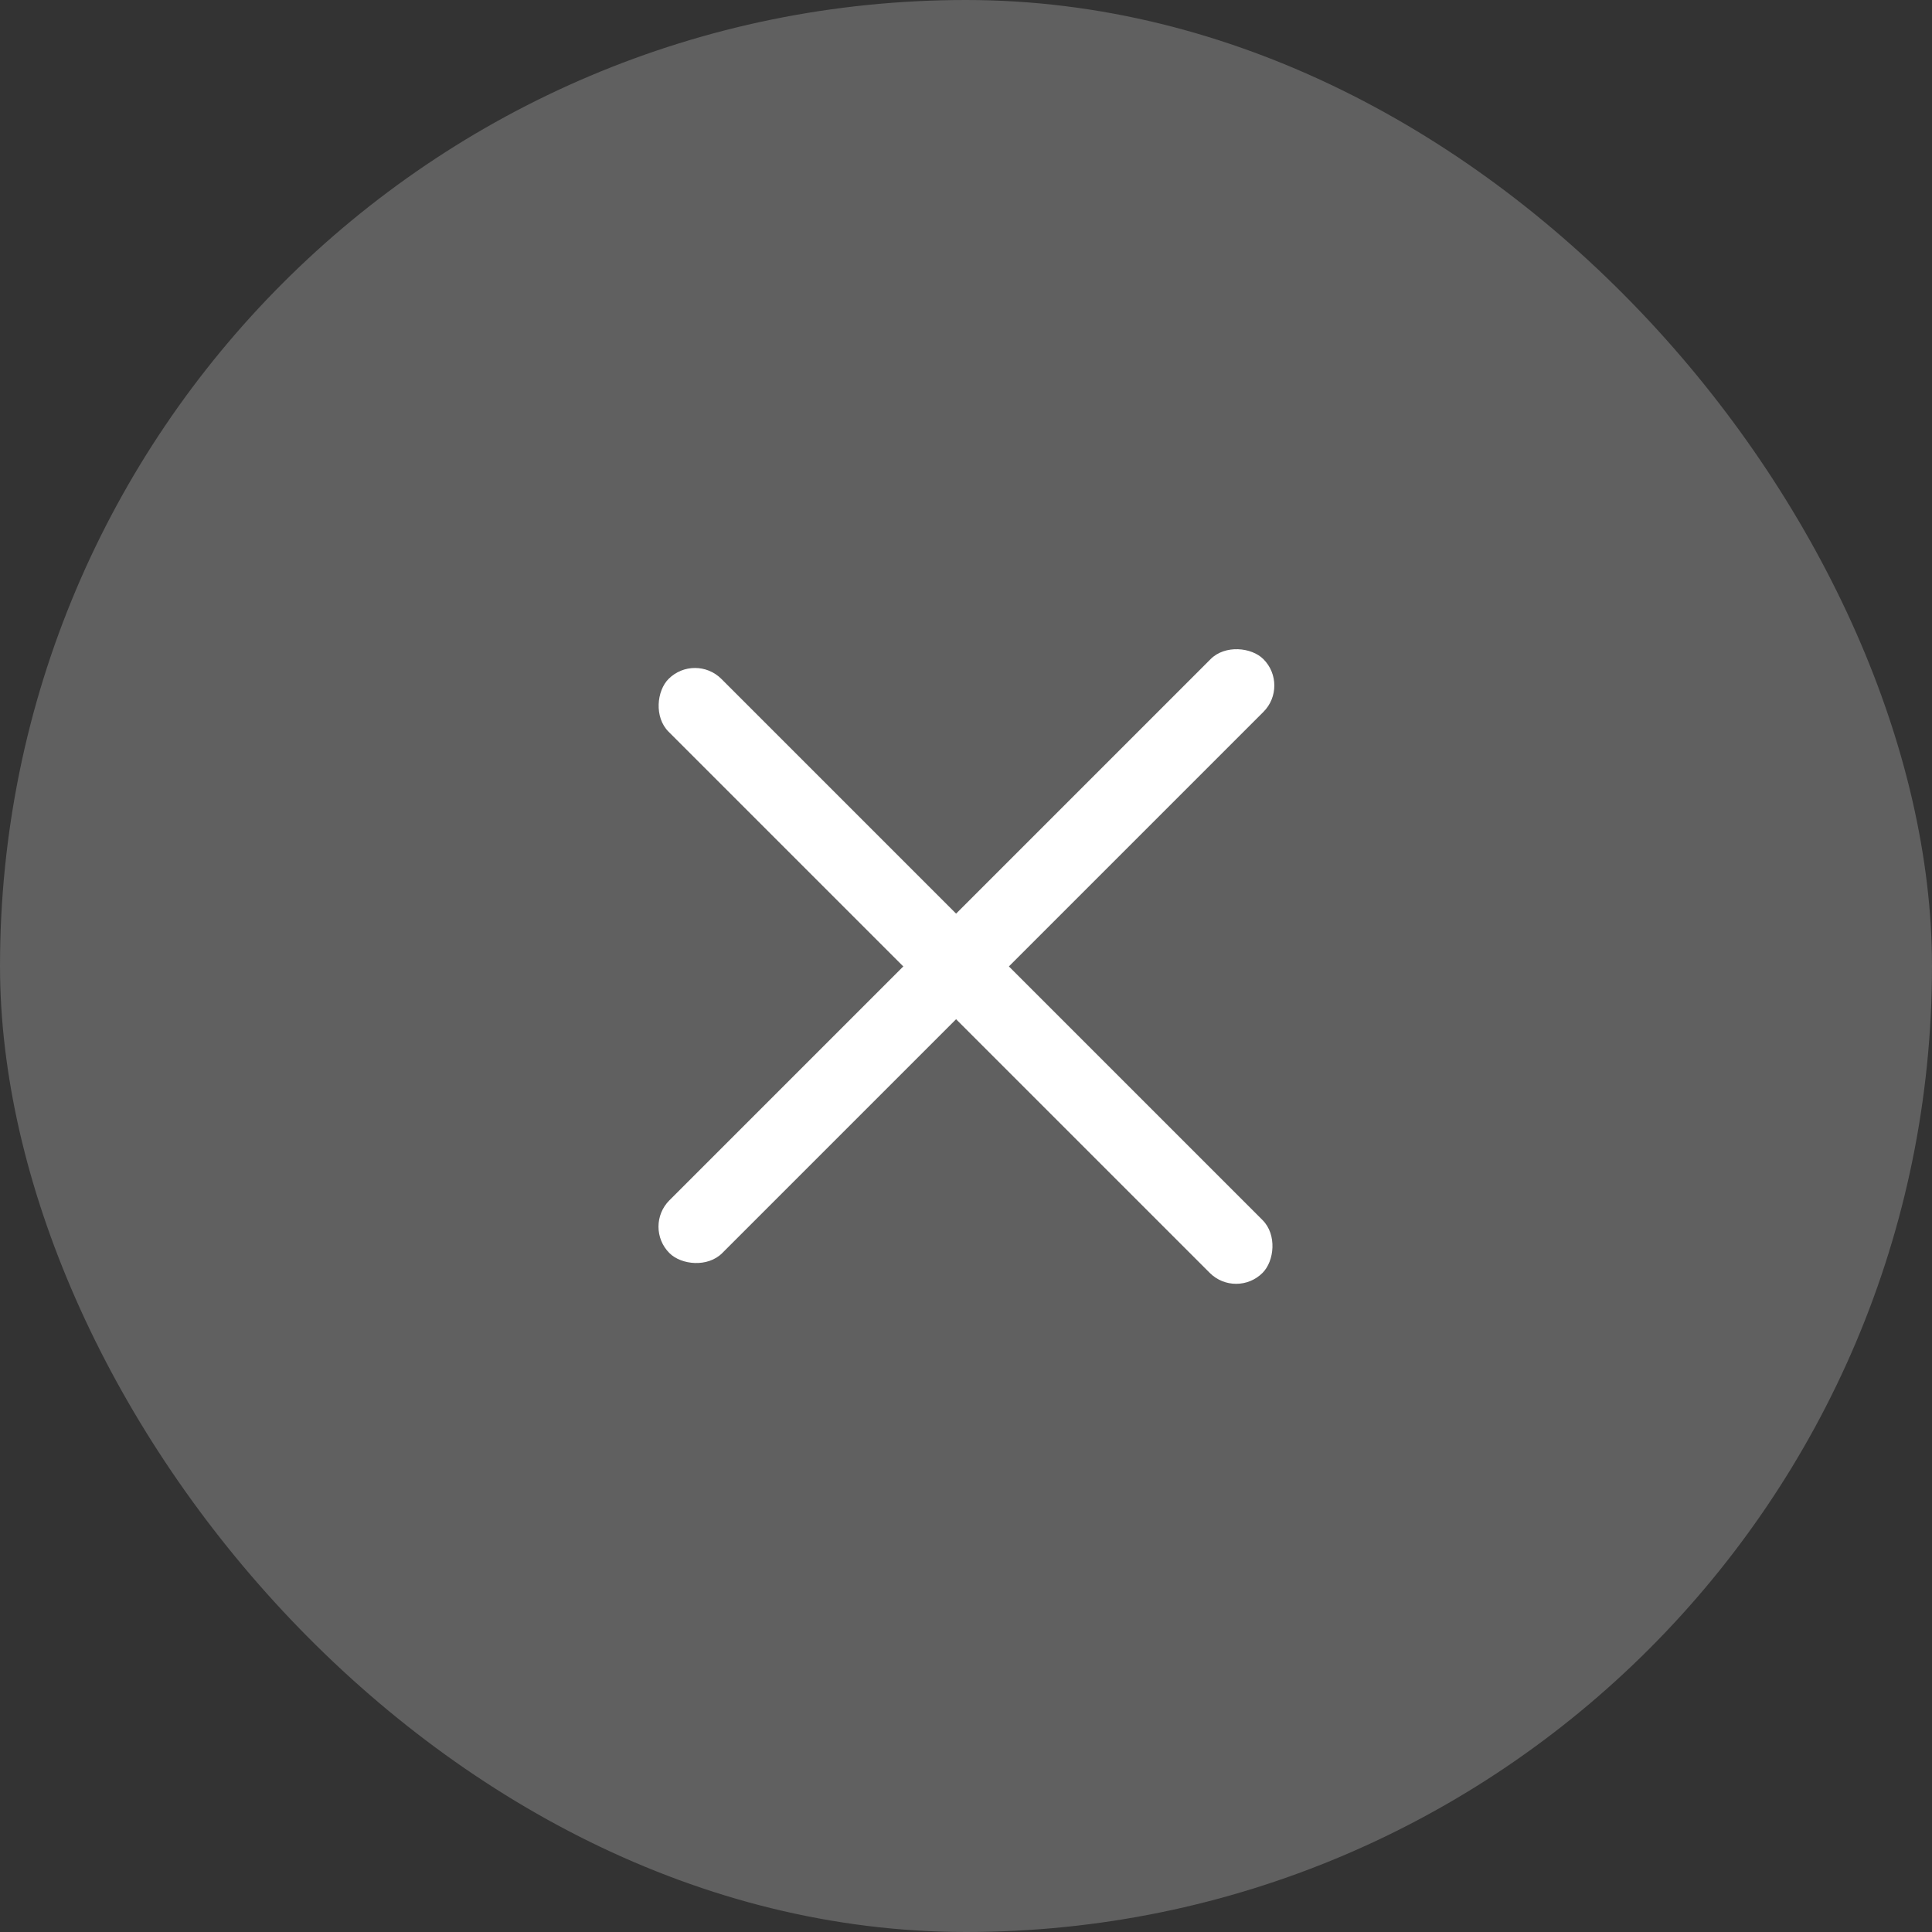 <svg width="46" height="46" viewBox="0 0 46 46" fill="none" xmlns="http://www.w3.org/2000/svg">
<rect x="0" y="0" width="46" height="46" fill="#333333" stroke="none"/>
<rect width="46" height="46" rx="23" fill="#A3A3A3" fill-opacity="0.4"/>
<rect x="15.31" y="29.207" width="20" height="1.778" rx="0.889" transform="rotate(-45 15.31 29.207)" fill="white"/>
<rect x="16.547" y="15.536" width="20" height="1.778" rx="0.889" transform="rotate(45 16.547 15.536)" fill="white"/>
</svg>
